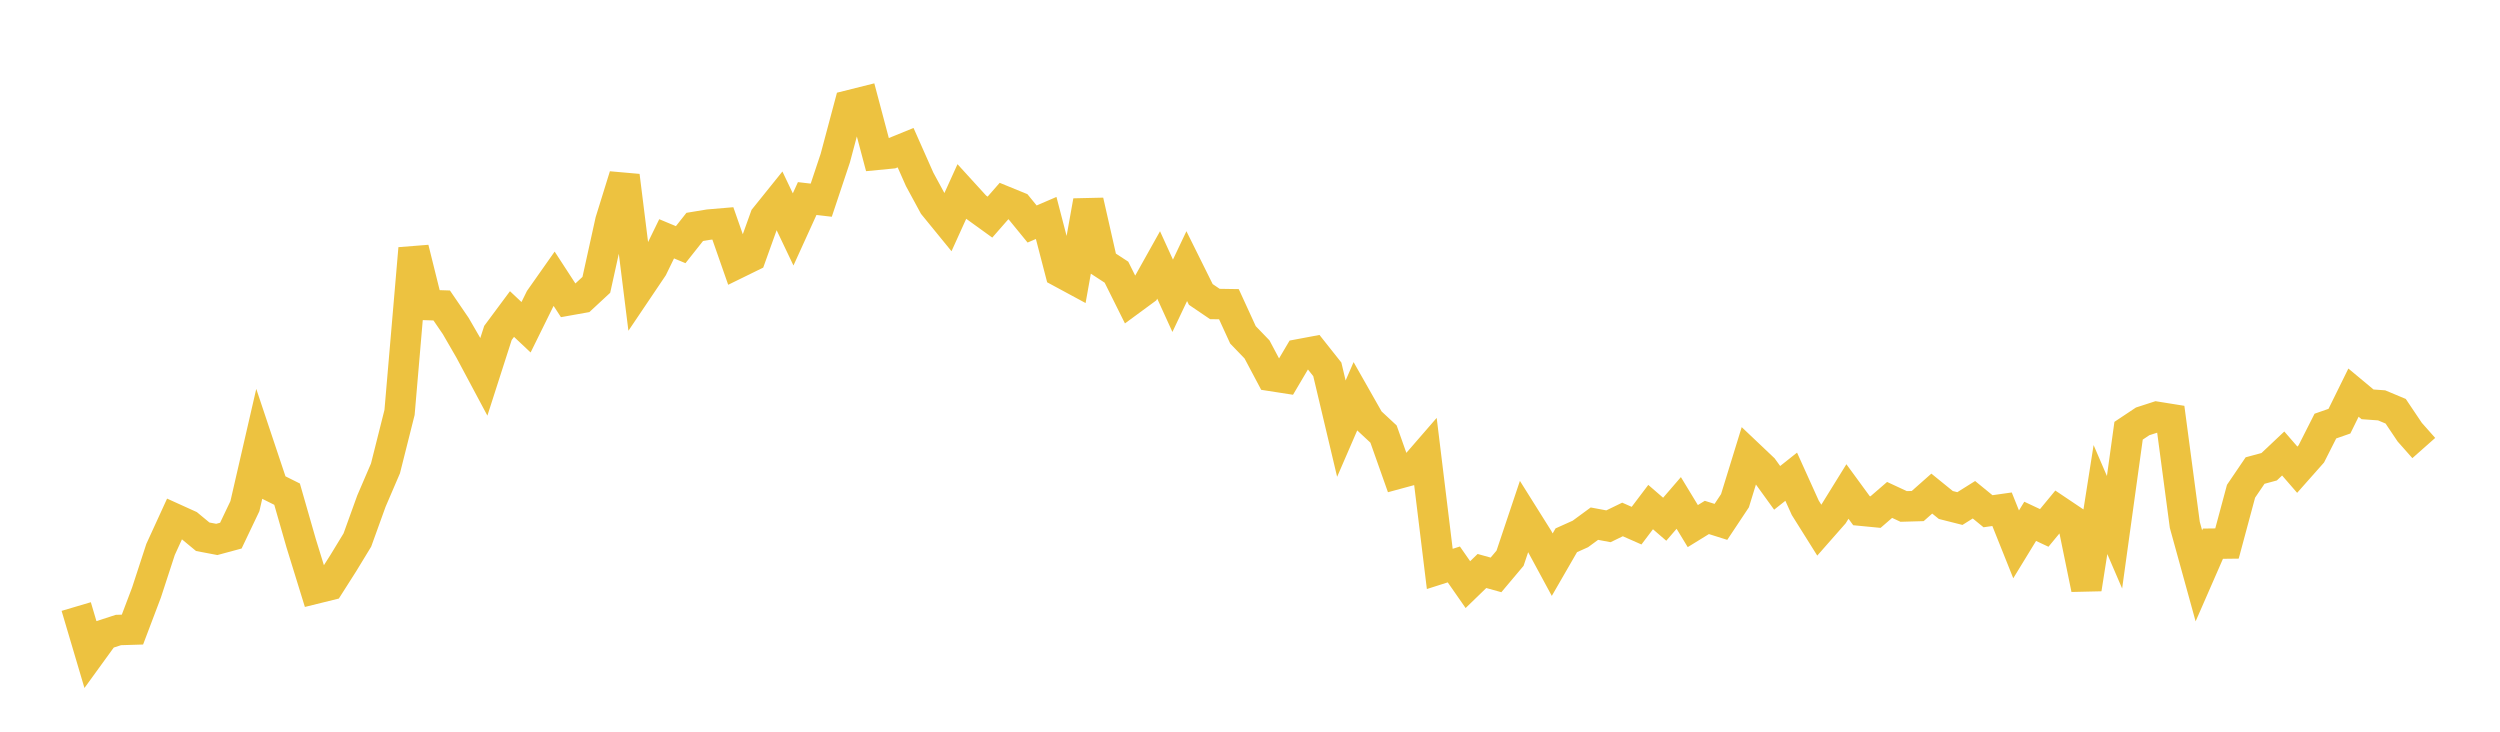<svg width="164" height="48" xmlns="http://www.w3.org/2000/svg" xmlns:xlink="http://www.w3.org/1999/xlink"><path fill="none" stroke="rgb(237,194,64)" stroke-width="2" d="M5,39.789L5.922,42.901L6.844,41.629L7.766,41.329L8.689,41.301L9.611,38.868L10.533,36.043L11.455,34.03L12.377,34.448L13.299,35.211L14.222,35.386L15.144,35.137L16.066,33.202L16.988,29.197L17.91,31.957L18.832,32.417L19.754,35.629L20.677,38.618L21.599,38.39L22.521,36.941L23.443,35.426L24.365,32.873L25.287,30.727L26.21,27.058L27.132,16.299L28.054,20.009L28.976,20.039L29.898,21.389L30.82,22.983L31.743,24.712L32.665,21.842L33.587,20.601L34.509,21.468L35.431,19.598L36.353,18.288L37.275,19.705L38.198,19.54L39.12,18.685L40.042,14.504L40.964,11.531L41.886,18.926L42.808,17.558L43.731,15.665L44.653,16.05L45.575,14.885L46.497,14.733L47.419,14.655L48.341,17.288L49.263,16.836L50.186,14.263L51.108,13.117L52.03,15.05L52.952,13.025L53.874,13.132L54.796,10.368L55.719,6.908L56.641,6.677L57.563,10.152L58.485,10.063L59.407,9.687L60.329,11.766L61.251,13.468L62.174,14.599L63.096,12.566L64.018,13.577L64.94,14.243L65.862,13.189L66.784,13.566L67.707,14.695L68.629,14.298L69.551,17.845L70.473,18.343L71.395,13.186L72.317,17.253L73.24,17.855L74.162,19.707L75.084,19.029L76.006,17.381L76.928,19.404L77.85,17.458L78.772,19.315L79.695,19.942L80.617,19.956L81.539,21.967L82.461,22.923L83.383,24.661L84.305,24.804L85.228,23.24L86.15,23.067L87.072,24.23L87.994,28.12L88.916,25.992L89.838,27.617L90.76,28.475L91.683,31.082L92.605,30.832L93.527,29.769L94.449,37.321L95.371,37.027L96.293,38.351L97.216,37.457L98.138,37.713L99.06,36.618L99.982,33.868L100.904,35.338L101.826,37.042L102.749,35.442L103.671,35.028L104.593,34.352L105.515,34.524L106.437,34.076L107.359,34.483L108.281,33.264L109.204,34.062L110.126,32.993L111.048,34.512L111.97,33.944L112.892,34.235L113.814,32.848L114.737,29.854L115.659,30.728L116.581,32.003L117.503,31.272L118.425,33.311L119.347,34.781L120.269,33.733L121.192,32.242L122.114,33.503L123.036,33.592L123.958,32.795L124.88,33.223L125.802,33.197L126.725,32.38L127.647,33.128L128.569,33.361L129.491,32.783L130.413,33.537L131.335,33.406L132.257,35.71L133.18,34.199L134.102,34.632L135.024,33.515L135.946,34.134L136.868,38.633L137.79,32.771L138.713,34.916L139.635,28.256L140.557,27.642L141.479,27.343L142.401,27.491L143.323,34.43L144.246,37.775L145.168,35.666L146.09,35.655L147.012,32.226L147.934,30.868L148.856,30.619L149.778,29.749L150.701,30.813L151.623,29.773L152.545,27.951L153.467,27.629L154.389,25.757L155.311,26.525L156.234,26.591L157.156,26.977L158.078,28.35L159,29.391"></path></svg>